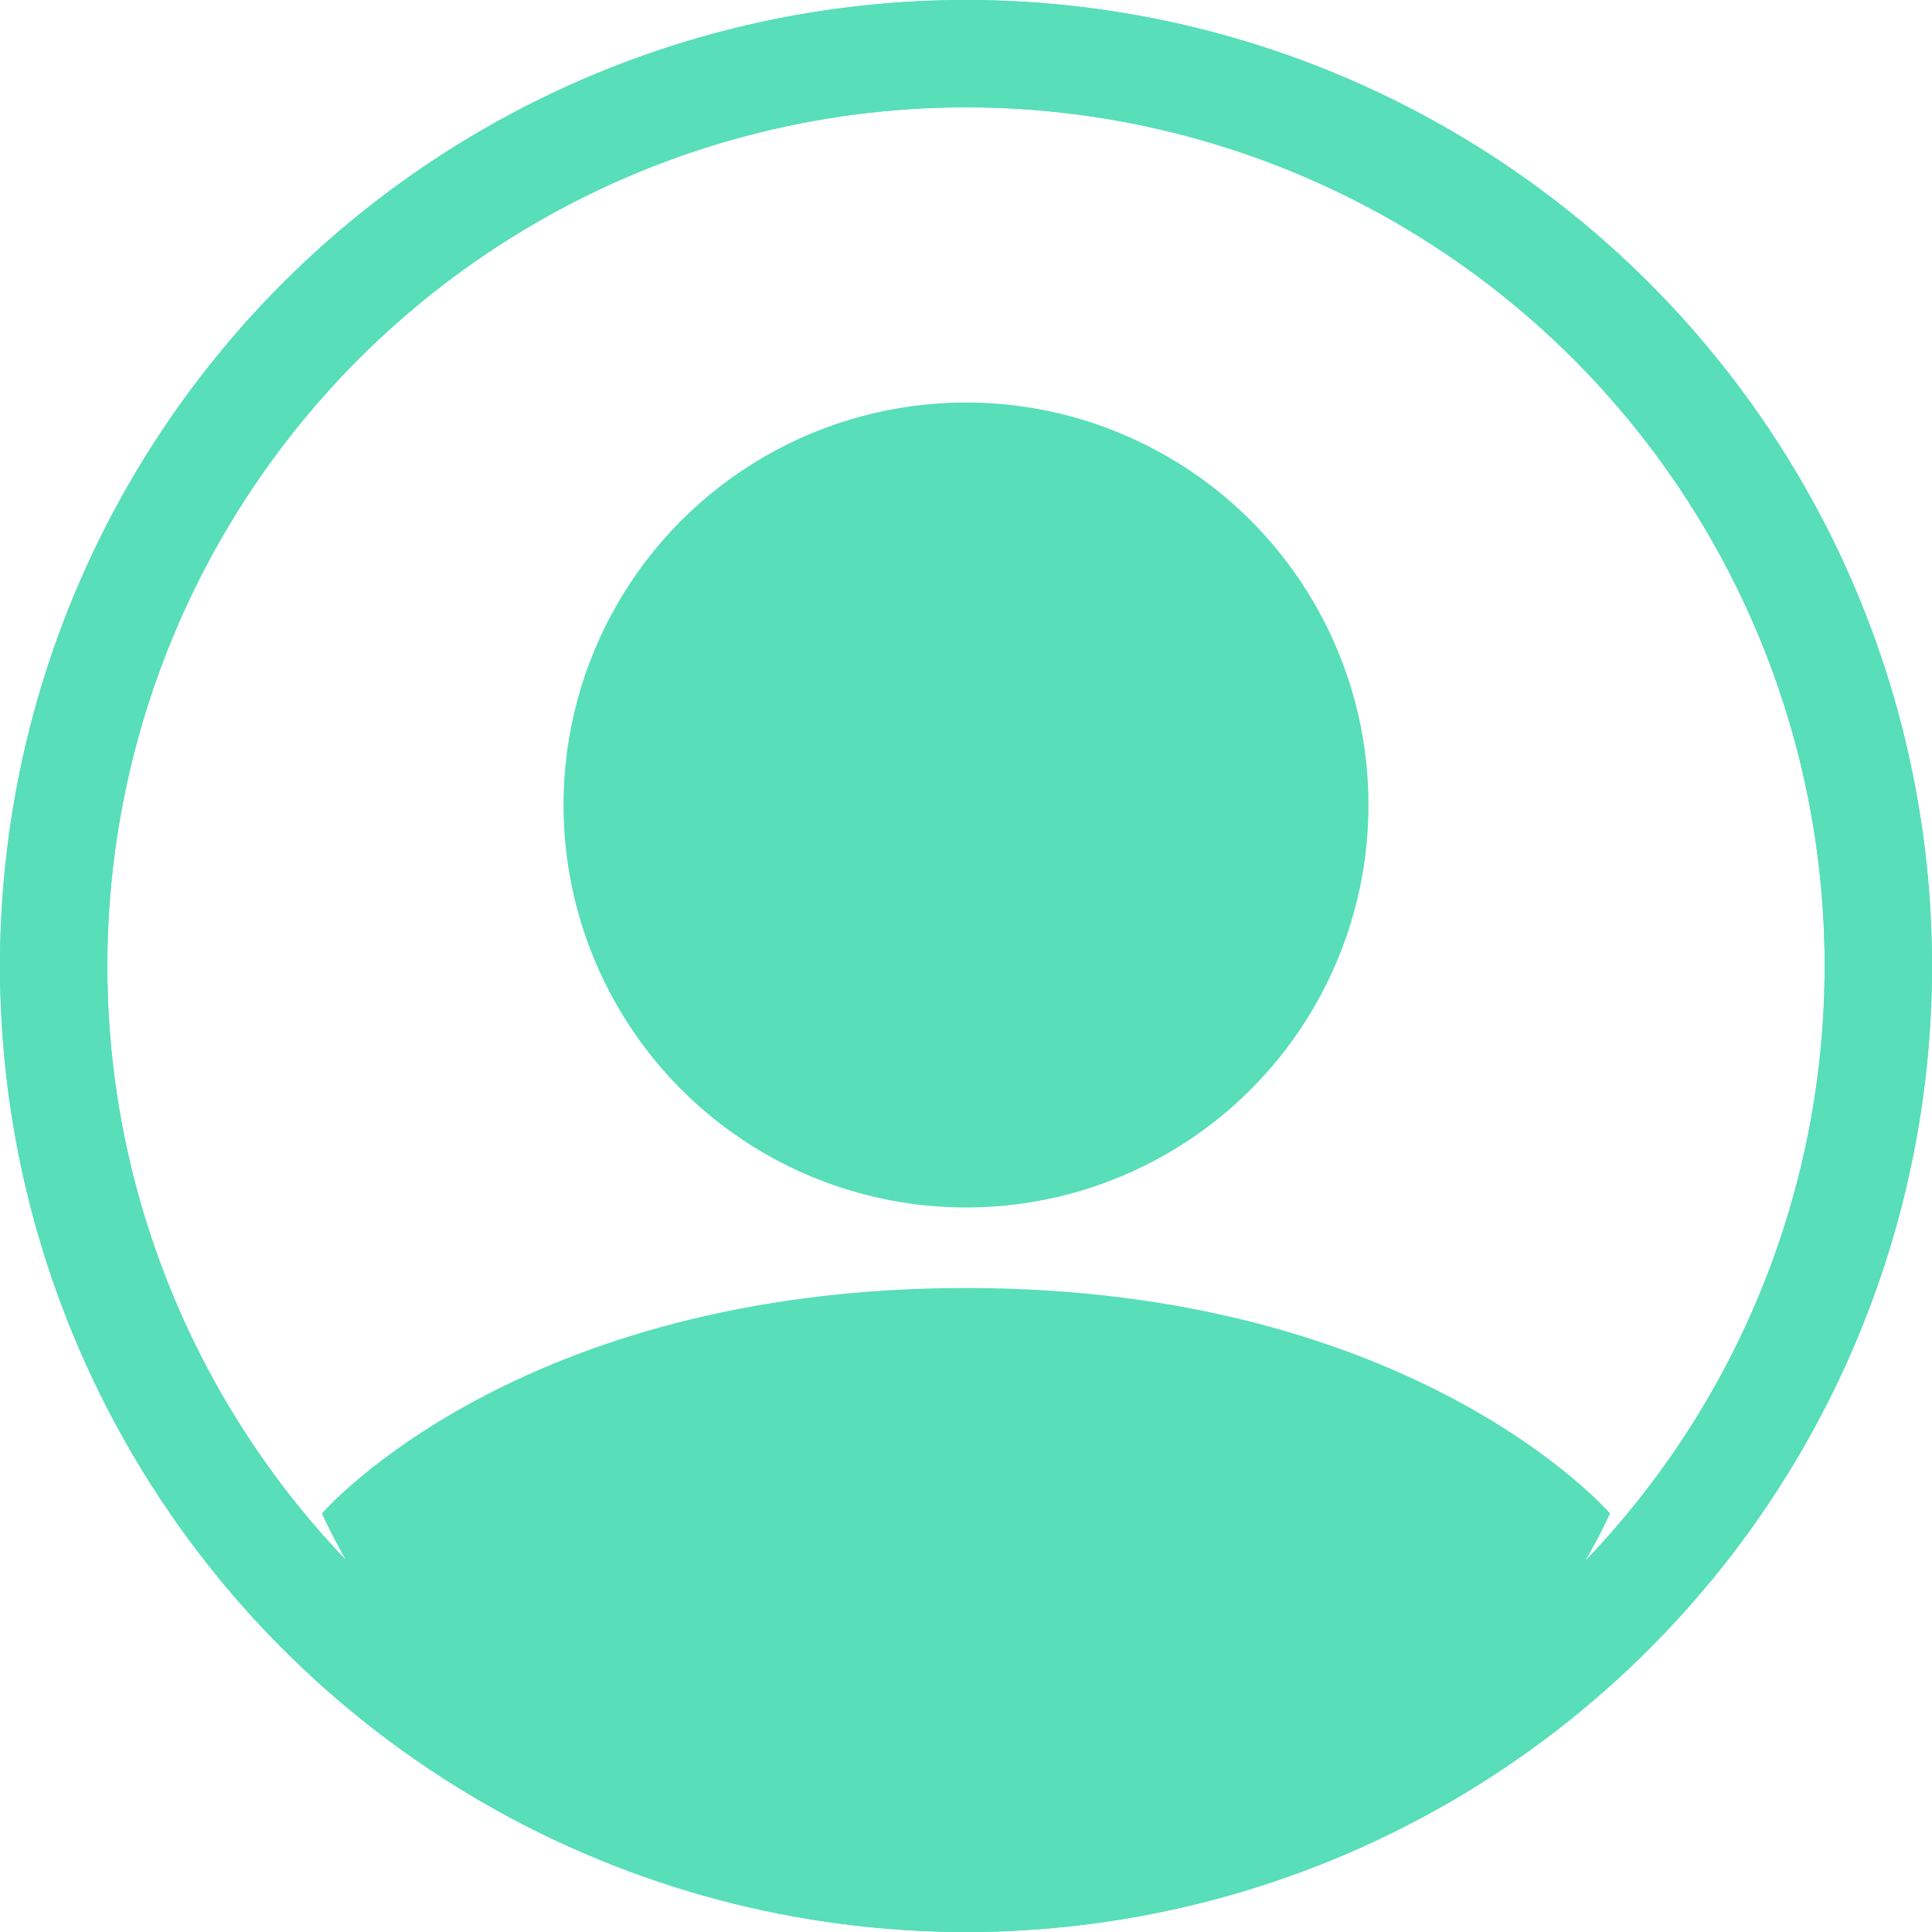 <svg width="36" height="36" viewBox="0 0 36 36" fill="none" xmlns="http://www.w3.org/2000/svg">
<g id="Icon/Account">
<circle id="Oval" cx="18" cy="18" r="17" stroke="#58DEB9" stroke-width="2" stroke-linecap="round"/>
<circle id="Oval_2" cx="18" cy="15" r="7.5" fill="#58DEB9"/>
<circle id="Oval_3" cx="18" cy="18" r="17" stroke="#58DEB9" stroke-width="2" stroke-linecap="round"/>
<path id="Combined Shape" fill-rule="evenodd" clip-rule="evenodd" d="M6 28.2C6 28.2 9.608 24 18 24C26.392 24 30 28.2 30 28.2C30 28.2 26.654 36.003 18 36C9.29 35.997 6 28.2 6 28.2Z" fill="#58DEB9"/>
</g>
</svg>
